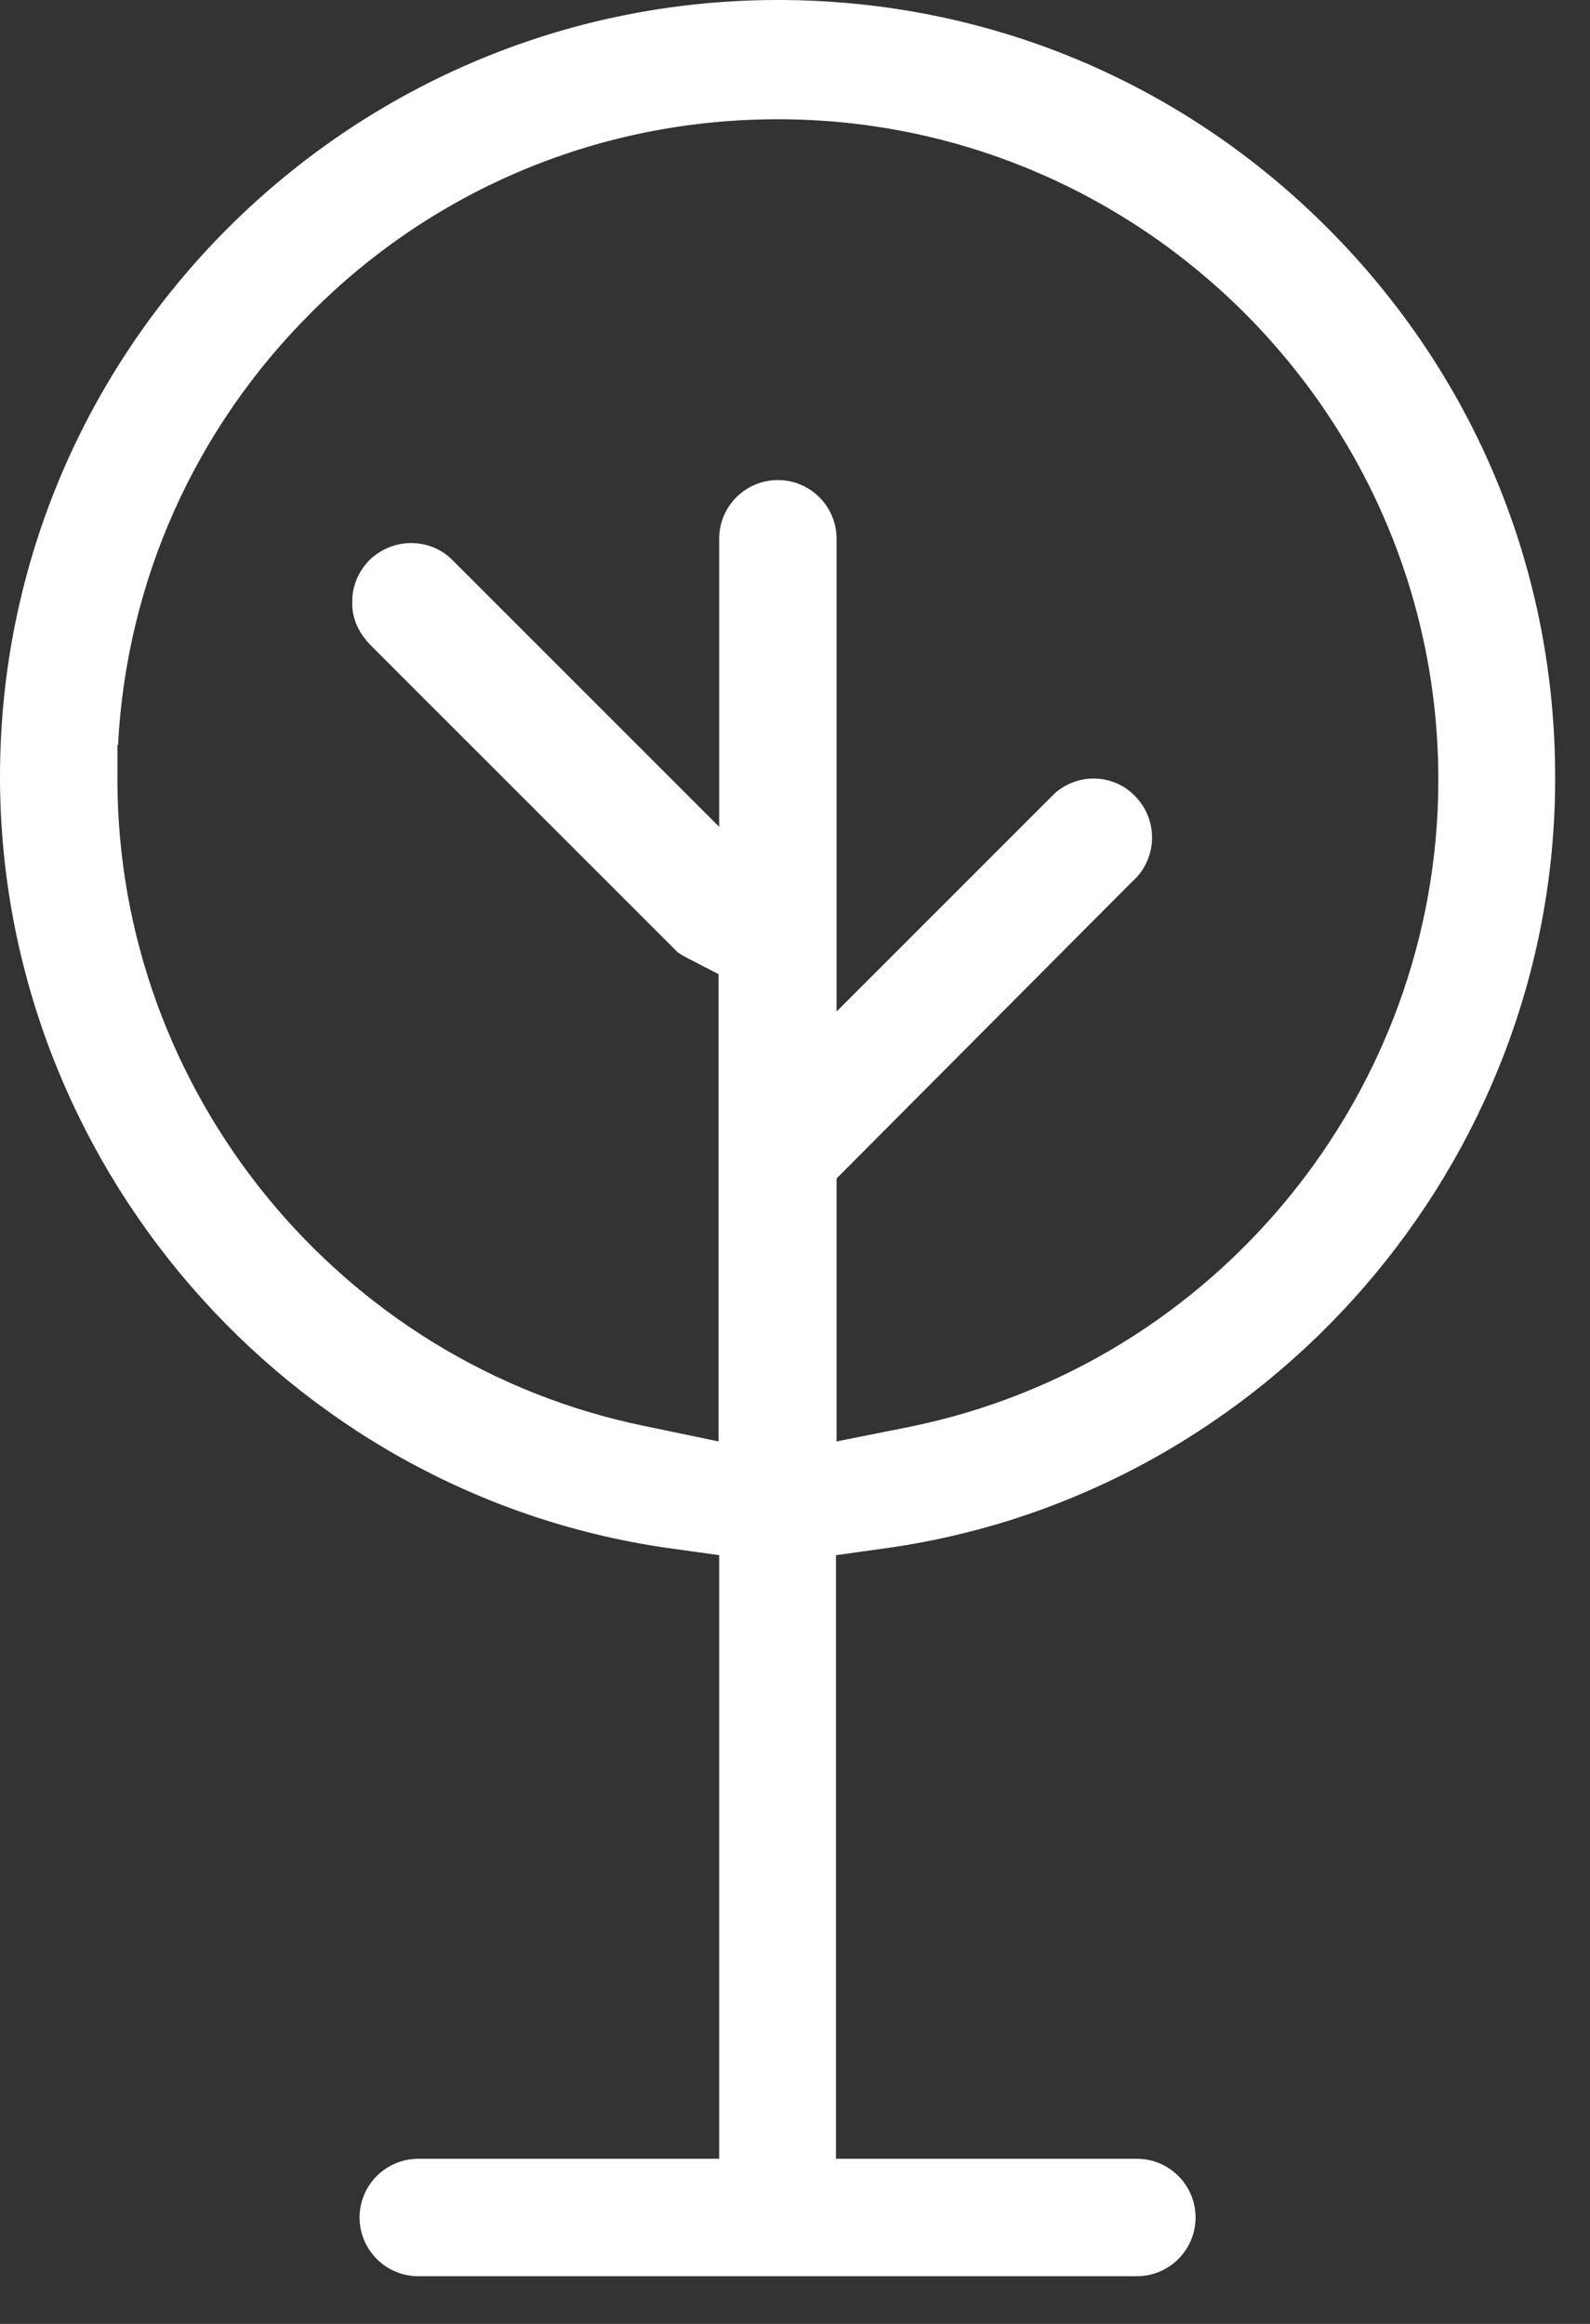 <svg width="26" height="38" viewBox="0 0 26 38" fill="none" xmlns="http://www.w3.org/2000/svg">
<rect x="0" y="0" width="26" height="38" fill="#333333" stroke="none"/>
<g clip-path="url(#clip0_4040_12)">
<path fill-rule="evenodd" clip-rule="evenodd" d="M6.84 37.22C6.31 37.22 5.88 36.79 5.88 36.26C5.88 35.73 6.31 35.3 6.84 35.3H11.76V25.43L10.9 25.31C4.68 24.41 0 18.99 0 12.7C0 5.7 5.71 0 12.72 0C16.13 0 19.32 1.33 21.72 3.74C24.12 6.15 25.44 9.34 25.43 12.74C25.43 19.01 20.74 24.42 14.53 25.31L13.67 25.43V35.3H18.59C19.12 35.3 19.55 35.73 19.55 36.26C19.55 36.79 19.12 37.22 18.59 37.22H6.84ZM1.92 12.17V12.74C1.92 17.85 5.55 22.3 10.55 23.32L11.75 23.57V15.93L11.21 15.65C11.21 15.65 11.12 15.6 11.08 15.57L6.05 10.54C5.85 10.33 5.75 10.09 5.76 9.83C5.76 9.57 5.87 9.33 6.05 9.15C6.23 8.98 6.47 8.88 6.72 8.88C6.98 8.88 7.23 8.98 7.41 9.17L11.76 13.52V8.81C11.76 8.28 12.19 7.85 12.72 7.85C13.25 7.85 13.68 8.28 13.68 8.81V16.54L17.11 13.11C17.19 13.03 17.22 13 17.25 12.97C17.42 12.82 17.65 12.73 17.88 12.73C18.16 12.73 18.42 12.85 18.6 13.06C18.95 13.46 18.91 14.07 18.51 14.42L13.68 19.27V23.57L14.88 23.33C19.89 22.31 23.52 17.86 23.52 12.75C23.52 6.8 18.67 1.95 12.72 1.95C9.84 1.95 7.12 3.07 5.08 5.12C3.18 7.02 2.07 9.51 1.93 12.18H1.92V12.17Z" fill="white"/>
</g>
<defs>
<clipPath id="clip0_4040_12">
<rect width="25.44" height="37.22" fill="white"/>
</clipPath>
</defs>
</svg>
